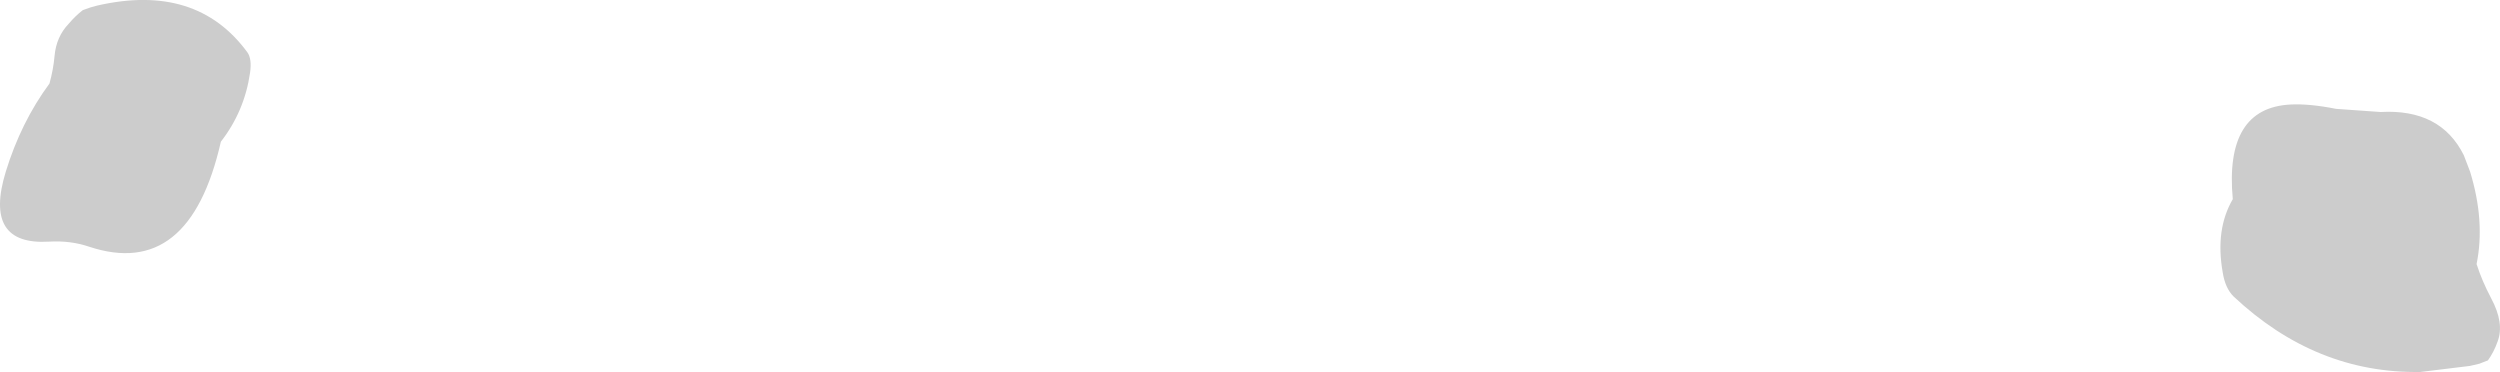 <?xml version="1.0" encoding="UTF-8" standalone="no"?>
<svg xmlns:xlink="http://www.w3.org/1999/xlink" height="77.05px" width="517.85px" xmlns="http://www.w3.org/2000/svg">
  <g transform="matrix(1.0, 0.0, 0.0, 1.0, -97.85, -200.8)">
    <path d="M609.5 236.35 Q612.65 246.6 610.85 255.5 611.95 258.95 613.85 262.55 616.65 267.75 615.2 271.55 614.45 273.7 613.2 275.45 L611.4 276.15 609.45 276.6 599.2 277.85 Q577.55 278.2 560.5 262.2 558.75 260.45 558.25 257.15 556.7 248.3 560.35 242.05 558.6 223.15 572.3 222.45 576.25 222.25 581.75 223.35 L590.95 224.0 Q603.4 223.3 608.2 232.95 L609.5 236.35 M149.65 215.85 Q148.5 223.85 143.6 230.15 137.1 258.8 116.3 251.9 112.5 250.6 108.05 250.85 94.35 251.7 99.05 236.35 102.2 226.1 108.1 218.1 108.9 215.2 109.15 212.4 109.5 208.4 112.1 205.7 113.45 204.1 115.0 202.9 L116.55 202.35 118.0 201.95 Q138.55 197.25 149.1 211.65 150.05 213.0 149.65 215.85" fill="#cccccc" fill-rule="evenodd" stroke="none"/>
  </g>
</svg>
